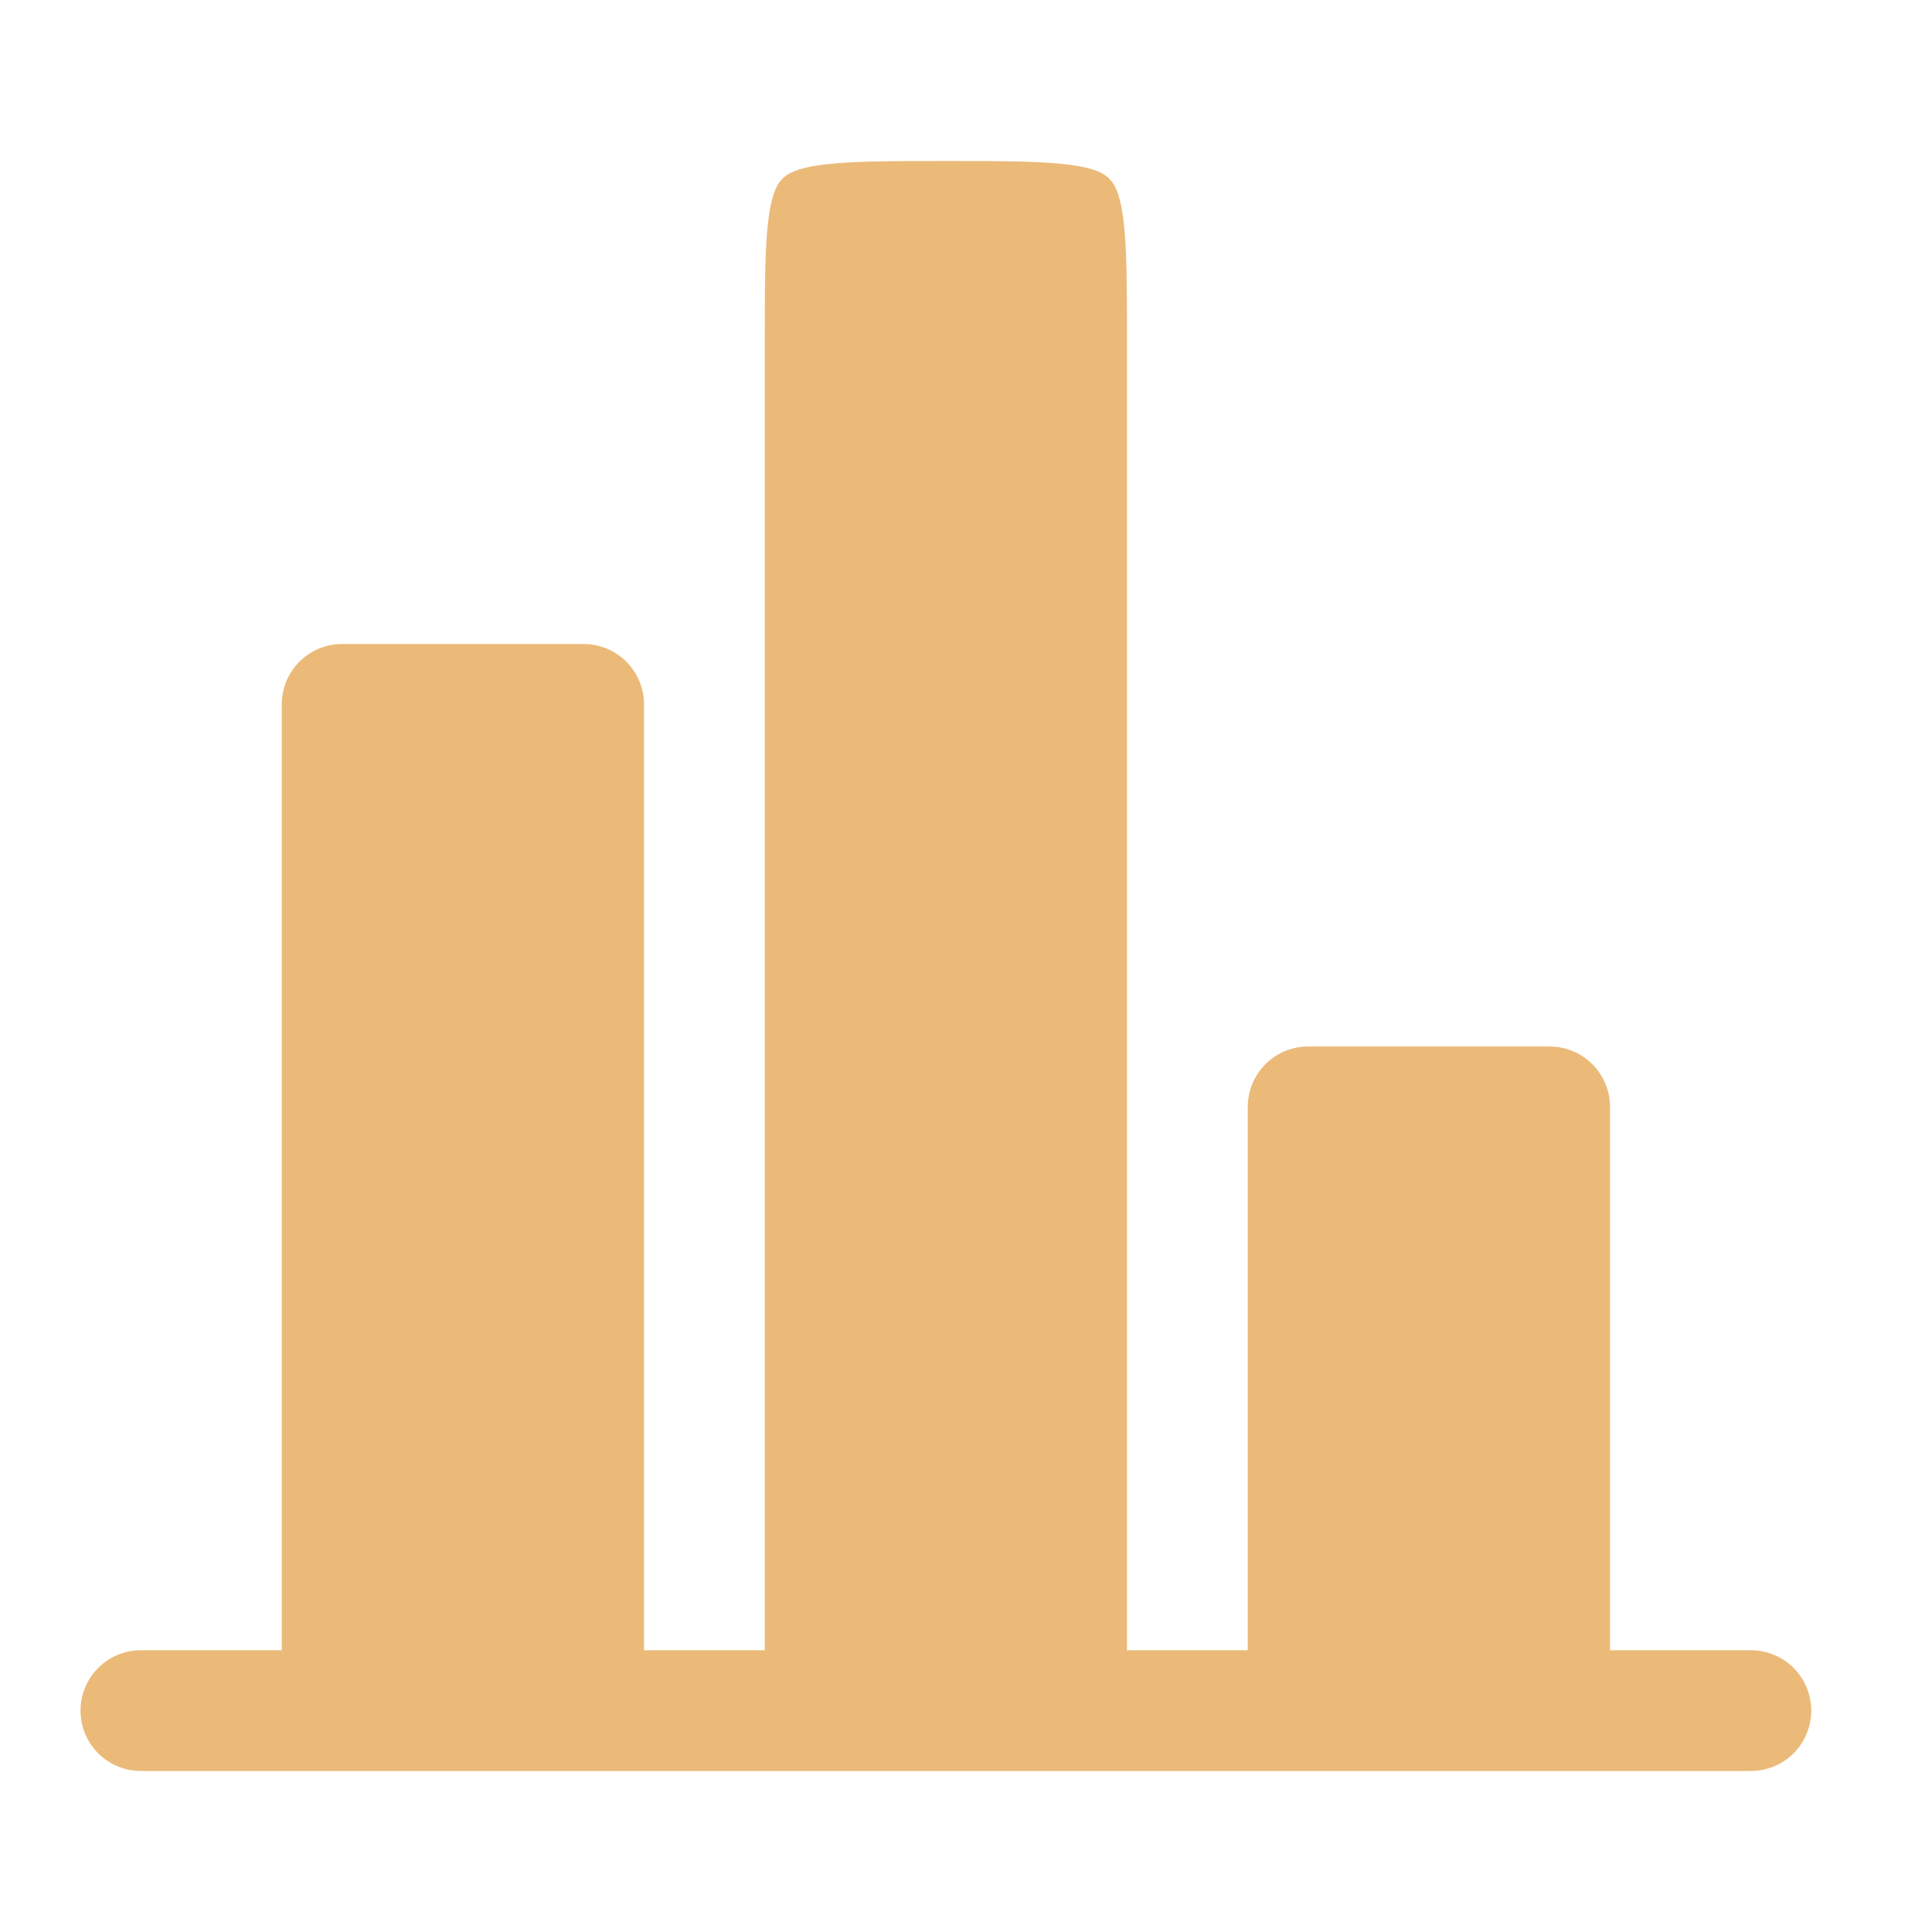 <?xml version="1.0" encoding="UTF-8"?> <svg xmlns="http://www.w3.org/2000/svg" width="100" height="100" viewBox="0 0 100 100" fill="none"><path d="M83.334 57.291C83.334 56.462 83.004 55.668 82.418 55.082C81.832 54.496 81.037 54.166 80.209 54.166H67.709C66.88 54.166 66.085 54.496 65.499 55.082C64.913 55.668 64.584 56.462 64.584 57.291V85.416H58.334V17.708C58.334 14.675 58.325 12.708 58.134 11.266C57.95 9.912 57.654 9.487 57.417 9.25C57.179 9.012 56.755 8.716 55.4 8.533C53.955 8.341 51.992 8.333 48.959 8.333C45.925 8.333 43.959 8.341 42.517 8.533C41.163 8.716 40.738 9.012 40.5 9.25C40.263 9.487 39.967 9.912 39.784 11.266C39.592 12.712 39.584 14.675 39.584 17.708V85.416H33.334V36.458C33.334 35.629 33.004 34.834 32.418 34.248C31.832 33.662 31.038 33.333 30.209 33.333H17.709C16.88 33.333 16.085 33.662 15.499 34.248C14.913 34.834 14.584 35.629 14.584 36.458V85.416H7.292C6.463 85.416 5.668 85.746 5.082 86.332C4.496 86.918 4.167 87.713 4.167 88.541C4.167 89.37 4.496 90.165 5.082 90.751C5.668 91.337 6.463 91.666 7.292 91.666H90.625C91.454 91.666 92.249 91.337 92.835 90.751C93.421 90.165 93.75 89.37 93.75 88.541C93.75 87.713 93.421 86.918 92.835 86.332C92.249 85.746 91.454 85.416 90.625 85.416H83.334V57.291Z" fill="#EBBA79"></path></svg> 